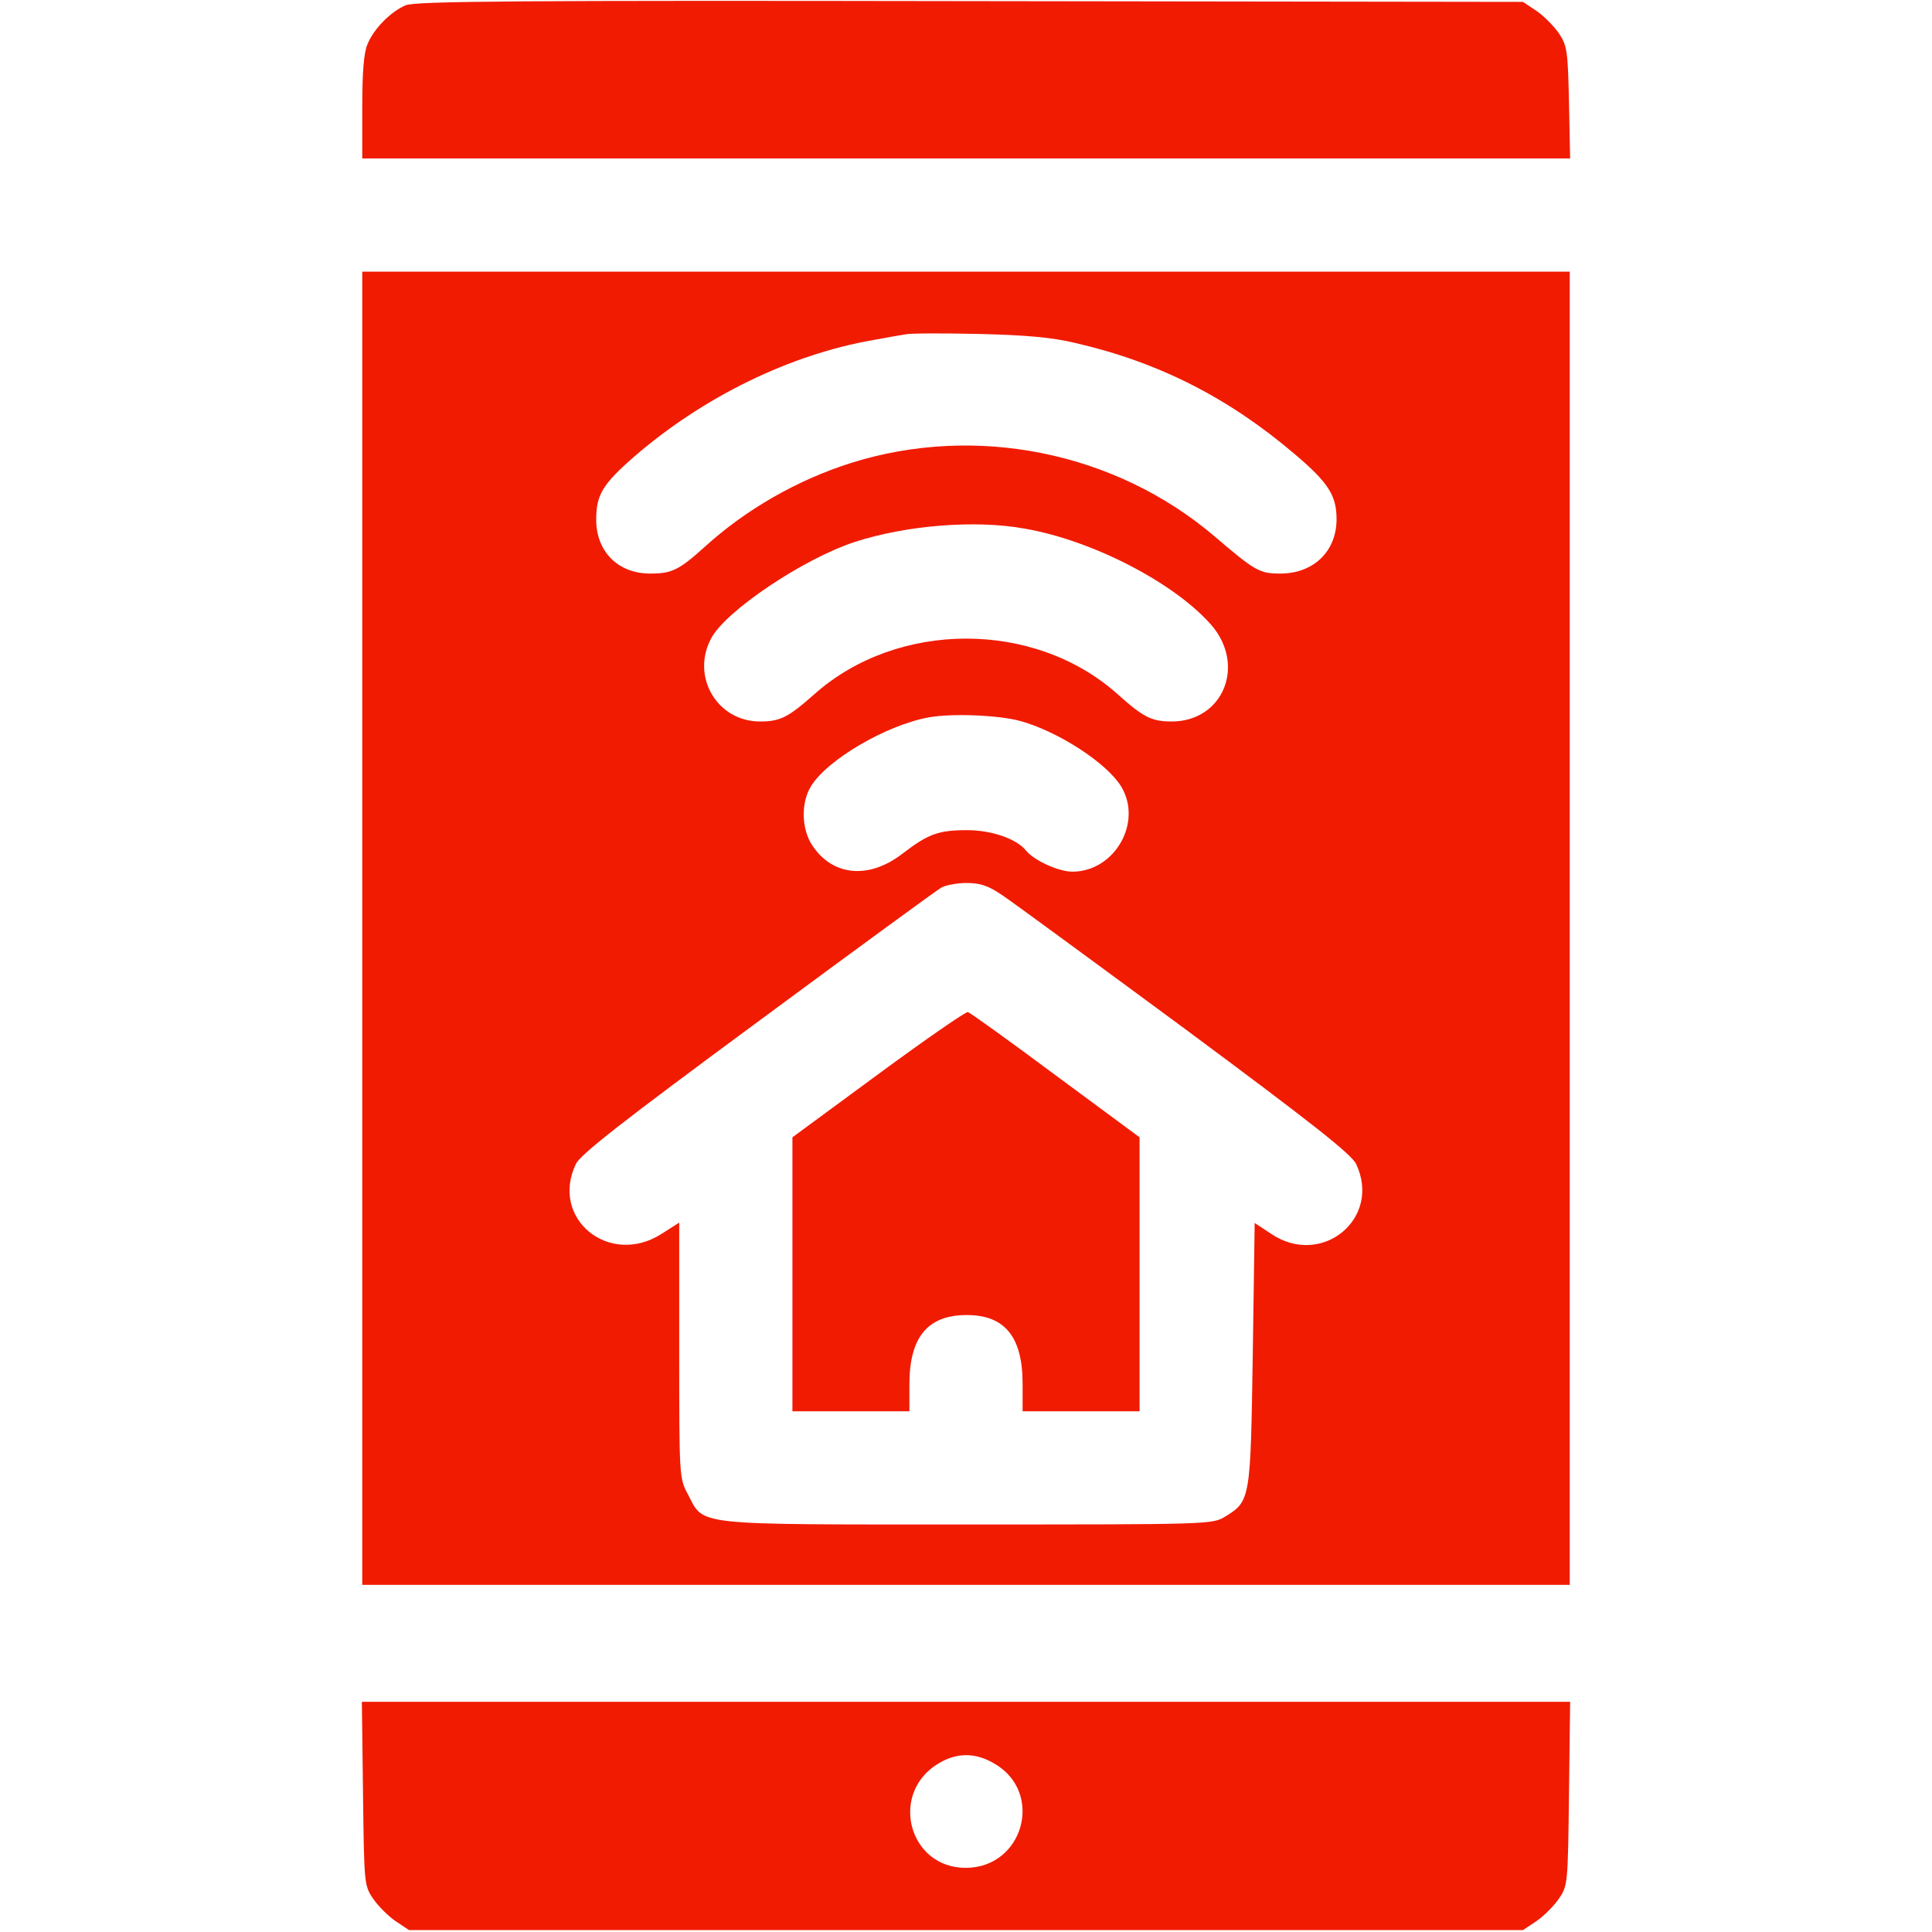 <?xml version="1.0" standalone="no"?>
<!DOCTYPE svg PUBLIC "-//W3C//DTD SVG 20010904//EN"
 "http://www.w3.org/TR/2001/REC-SVG-20010904/DTD/svg10.dtd">
<svg version="1.0" xmlns="http://www.w3.org/2000/svg"
 width="512pt" height="512pt" viewBox="0 0 512 512"
 preserveAspectRatio="xMidYMid meet">

<g transform="translate(0,512) scale(0.1,-0.1)"
fill="#F11B02" stroke="none">
<path d="M1075 5106 c-40 -17 -85 -63 -101 -103 -10 -22 -14 -76 -14 -168 l0
-135 1601 0 1600 0 -3 148 c-3 138 -5 151 -27 184 -13 19 -40 46 -59 59 l-36
24 -1465 2 c-1200 2 -1471 0 -1496 -11z"/>
<path d="M960 2660 l0 -1740 1600 0 1600 0 0 1740 0 1740 -1600 0 -1600 0 0
-1740z m1890 1551 c221 -51 406 -145 583 -296 87 -74 109 -108 109 -171 0 -85
-61 -144 -149 -144 -55 0 -66 6 -176 100 -263 223 -632 297 -962 193 -142 -45
-278 -123 -386 -221 -70 -63 -88 -72 -146 -72 -85 0 -143 58 -143 143 0 66 17
94 102 168 183 158 413 270 633 308 33 6 71 13 85 15 14 3 102 3 195 1 123 -3
193 -9 255 -24z m-134 -492 c179 -31 395 -143 493 -254 94 -107 33 -257 -104
-257 -53 0 -75 11 -144 73 -220 196 -582 195 -802 0 -70 -62 -91 -73 -145 -73
-113 0 -183 118 -130 219 37 73 246 213 382 257 136 44 319 59 450 35z m-11
-510 c100 -28 228 -111 266 -173 58 -95 -17 -226 -129 -226 -36 0 -101 29
-123 56 -25 31 -91 54 -156 54 -76 0 -103 -10 -171 -62 -89 -69 -185 -60 -239
21 -29 43 -31 113 -4 157 43 71 201 163 313 183 61 11 185 6 243 -10z m-48
-462 c27 -18 245 -178 485 -355 333 -247 440 -331 452 -357 68 -144 -91 -275
-225 -185 l-44 29 -5 -347 c-6 -385 -6 -390 -73 -431 -34 -21 -42 -21 -683
-21 -736 0 -697 -4 -741 80 -23 42 -23 49 -23 381 l0 339 -47 -30 c-138 -88
-296 40 -227 185 11 25 128 116 482 377 257 190 476 350 487 356 11 6 41 12
66 12 37 0 58 -7 96 -33z"/>
<path d="M2327 2273 l-227 -167 0 -363 0 -363 155 0 155 0 0 71 c0 125 48 184
152 184 101 0 148 -58 148 -182 l0 -73 155 0 155 0 0 363 0 363 -222 164
c-122 91 -227 166 -233 168 -6 1 -113 -73 -238 -165z"/>
<path d="M962 367 c3 -239 3 -244 27 -279 13 -19 40 -46 59 -59 l36 -24 1476
0 1476 0 36 24 c19 13 46 40 59 59 24 35 24 40 27 279 l3 243 -1601 0 -1601 0
3 -243z m1672 80 c134 -76 79 -277 -75 -277 -151 0 -203 197 -73 276 49 30 98
30 148 1z"/>
</g>
</svg>
